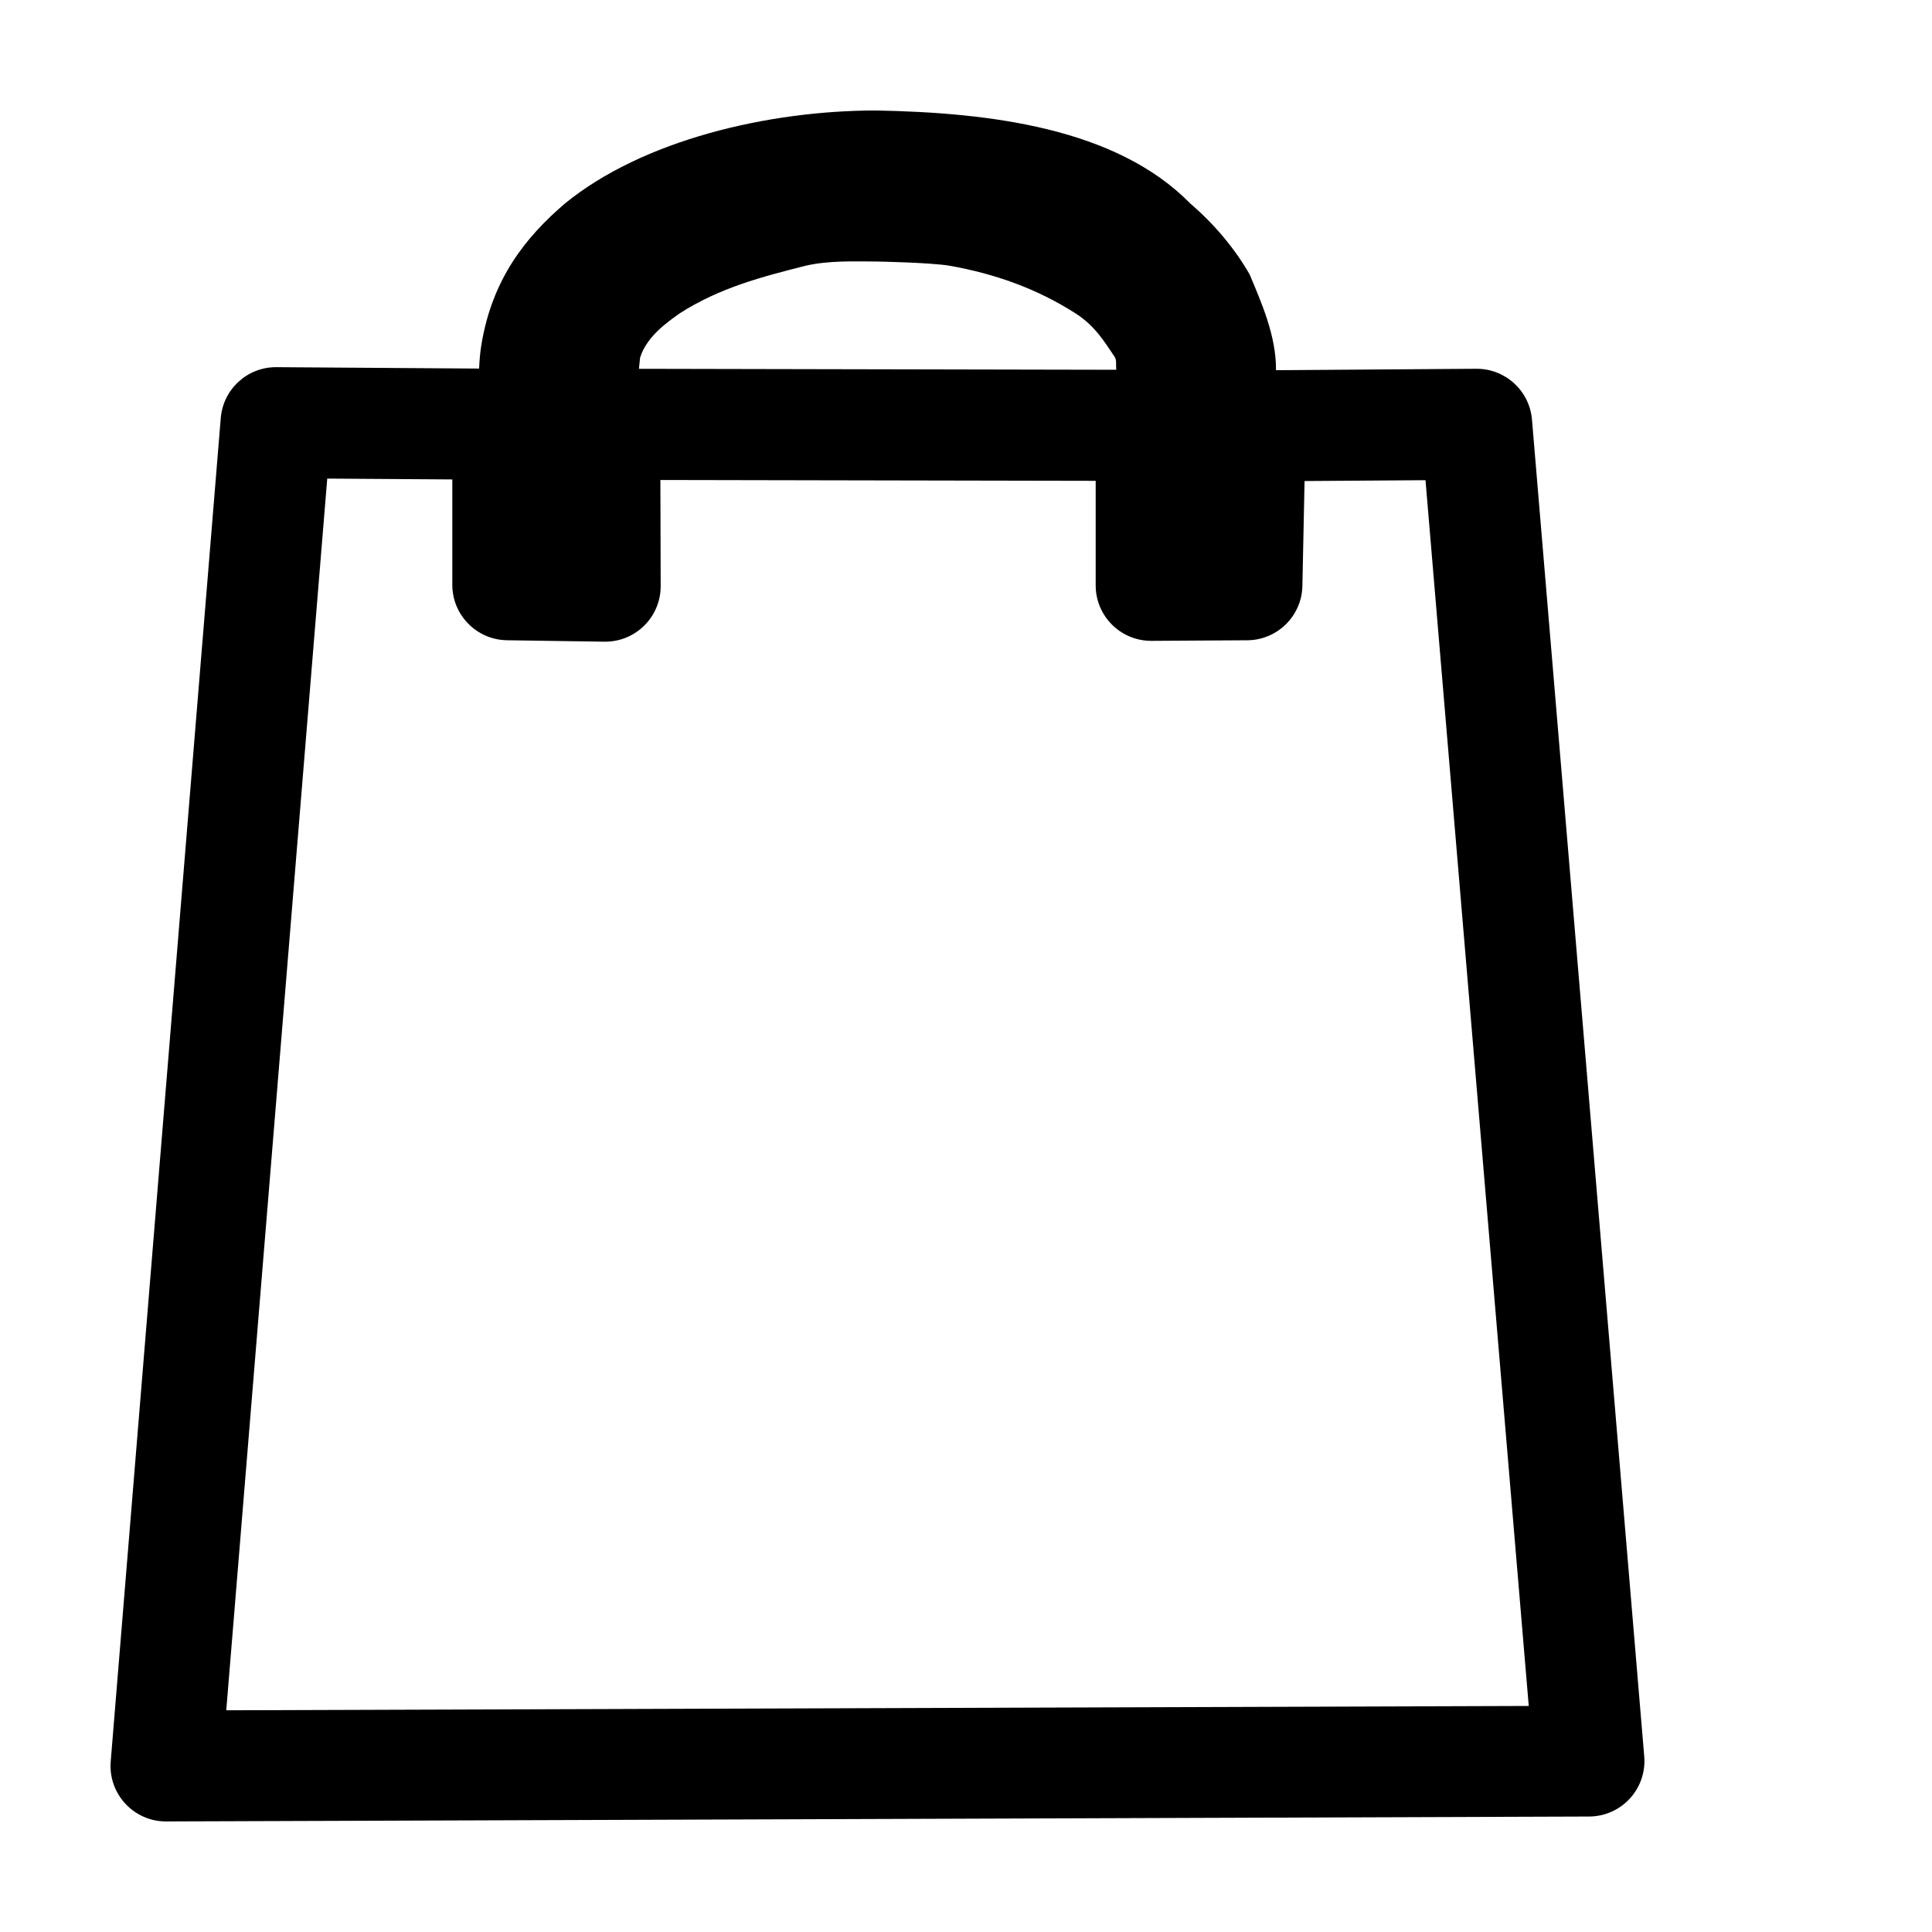 <?xml version="1.0" encoding="UTF-8"?>
<!-- The Best Svg Icon site in the world: iconSvg.co, Visit us! https://iconsvg.co -->
<svg fill="#000000" width="800px" height="800px" version="1.1" viewBox="144 144 512 512" xmlns="http://www.w3.org/2000/svg">
 <path d="m376.18 173.28c-28.602 0-61.883 7.836-82.504 24.68-10.52 9.016-19.188 20.02-22.074 37.223-0.363 2.129-0.547 4.352-0.633 6.492l-53.707-0.371c-7.699-0.074-14.141 5.84-14.762 13.516l-29.16 355.97c-0.703 8.578 6.078 15.926 14.684 15.91l377.09-1.301c8.586-0.02 15.332-7.356 14.629-15.91l-29.754-354.3c-0.652-7.652-7.082-13.516-14.762-13.461l-53.074 0.379c0.102-9.18-4.047-18.336-6.988-25.387-3.758-6.562-9.121-13.125-15.699-18.762-19.699-20.121-53.371-24.125-83.289-24.68zm0.422 40.035c0.352 0 13.719 0.258 18.973 1.09 12.281 2.191 23.207 6.102 33.508 12.676 5.184 3.348 7.617 7.519 10.414 11.641 0.453 0.887 0.188 2.137 0.328 3.273l-126.5-0.258c0.137-1.008 0.258-2.805 0.324-3.023 1.855-5.812 7.641-9.602 10.434-11.641 10.582-6.809 21.766-9.699 33.508-12.676 6.262-1.398 12.641-1.109 19.012-1.09zm-145.88 57.516 33.145 0.223v27.934c0.012 8.023 6.453 14.559 14.477 14.684l25.828 0.379c8.227 0.113 14.945-6.535 14.914-14.762l-0.078-28.09 115.36 0.223v27.703c0 8.164 6.652 14.77 14.82 14.703l25.332-0.152c7.973-0.039 14.461-6.426 14.629-14.398l0.574-27.801 32.051-0.223 27.359 324.84-345.17 1.148z"/>
</svg>